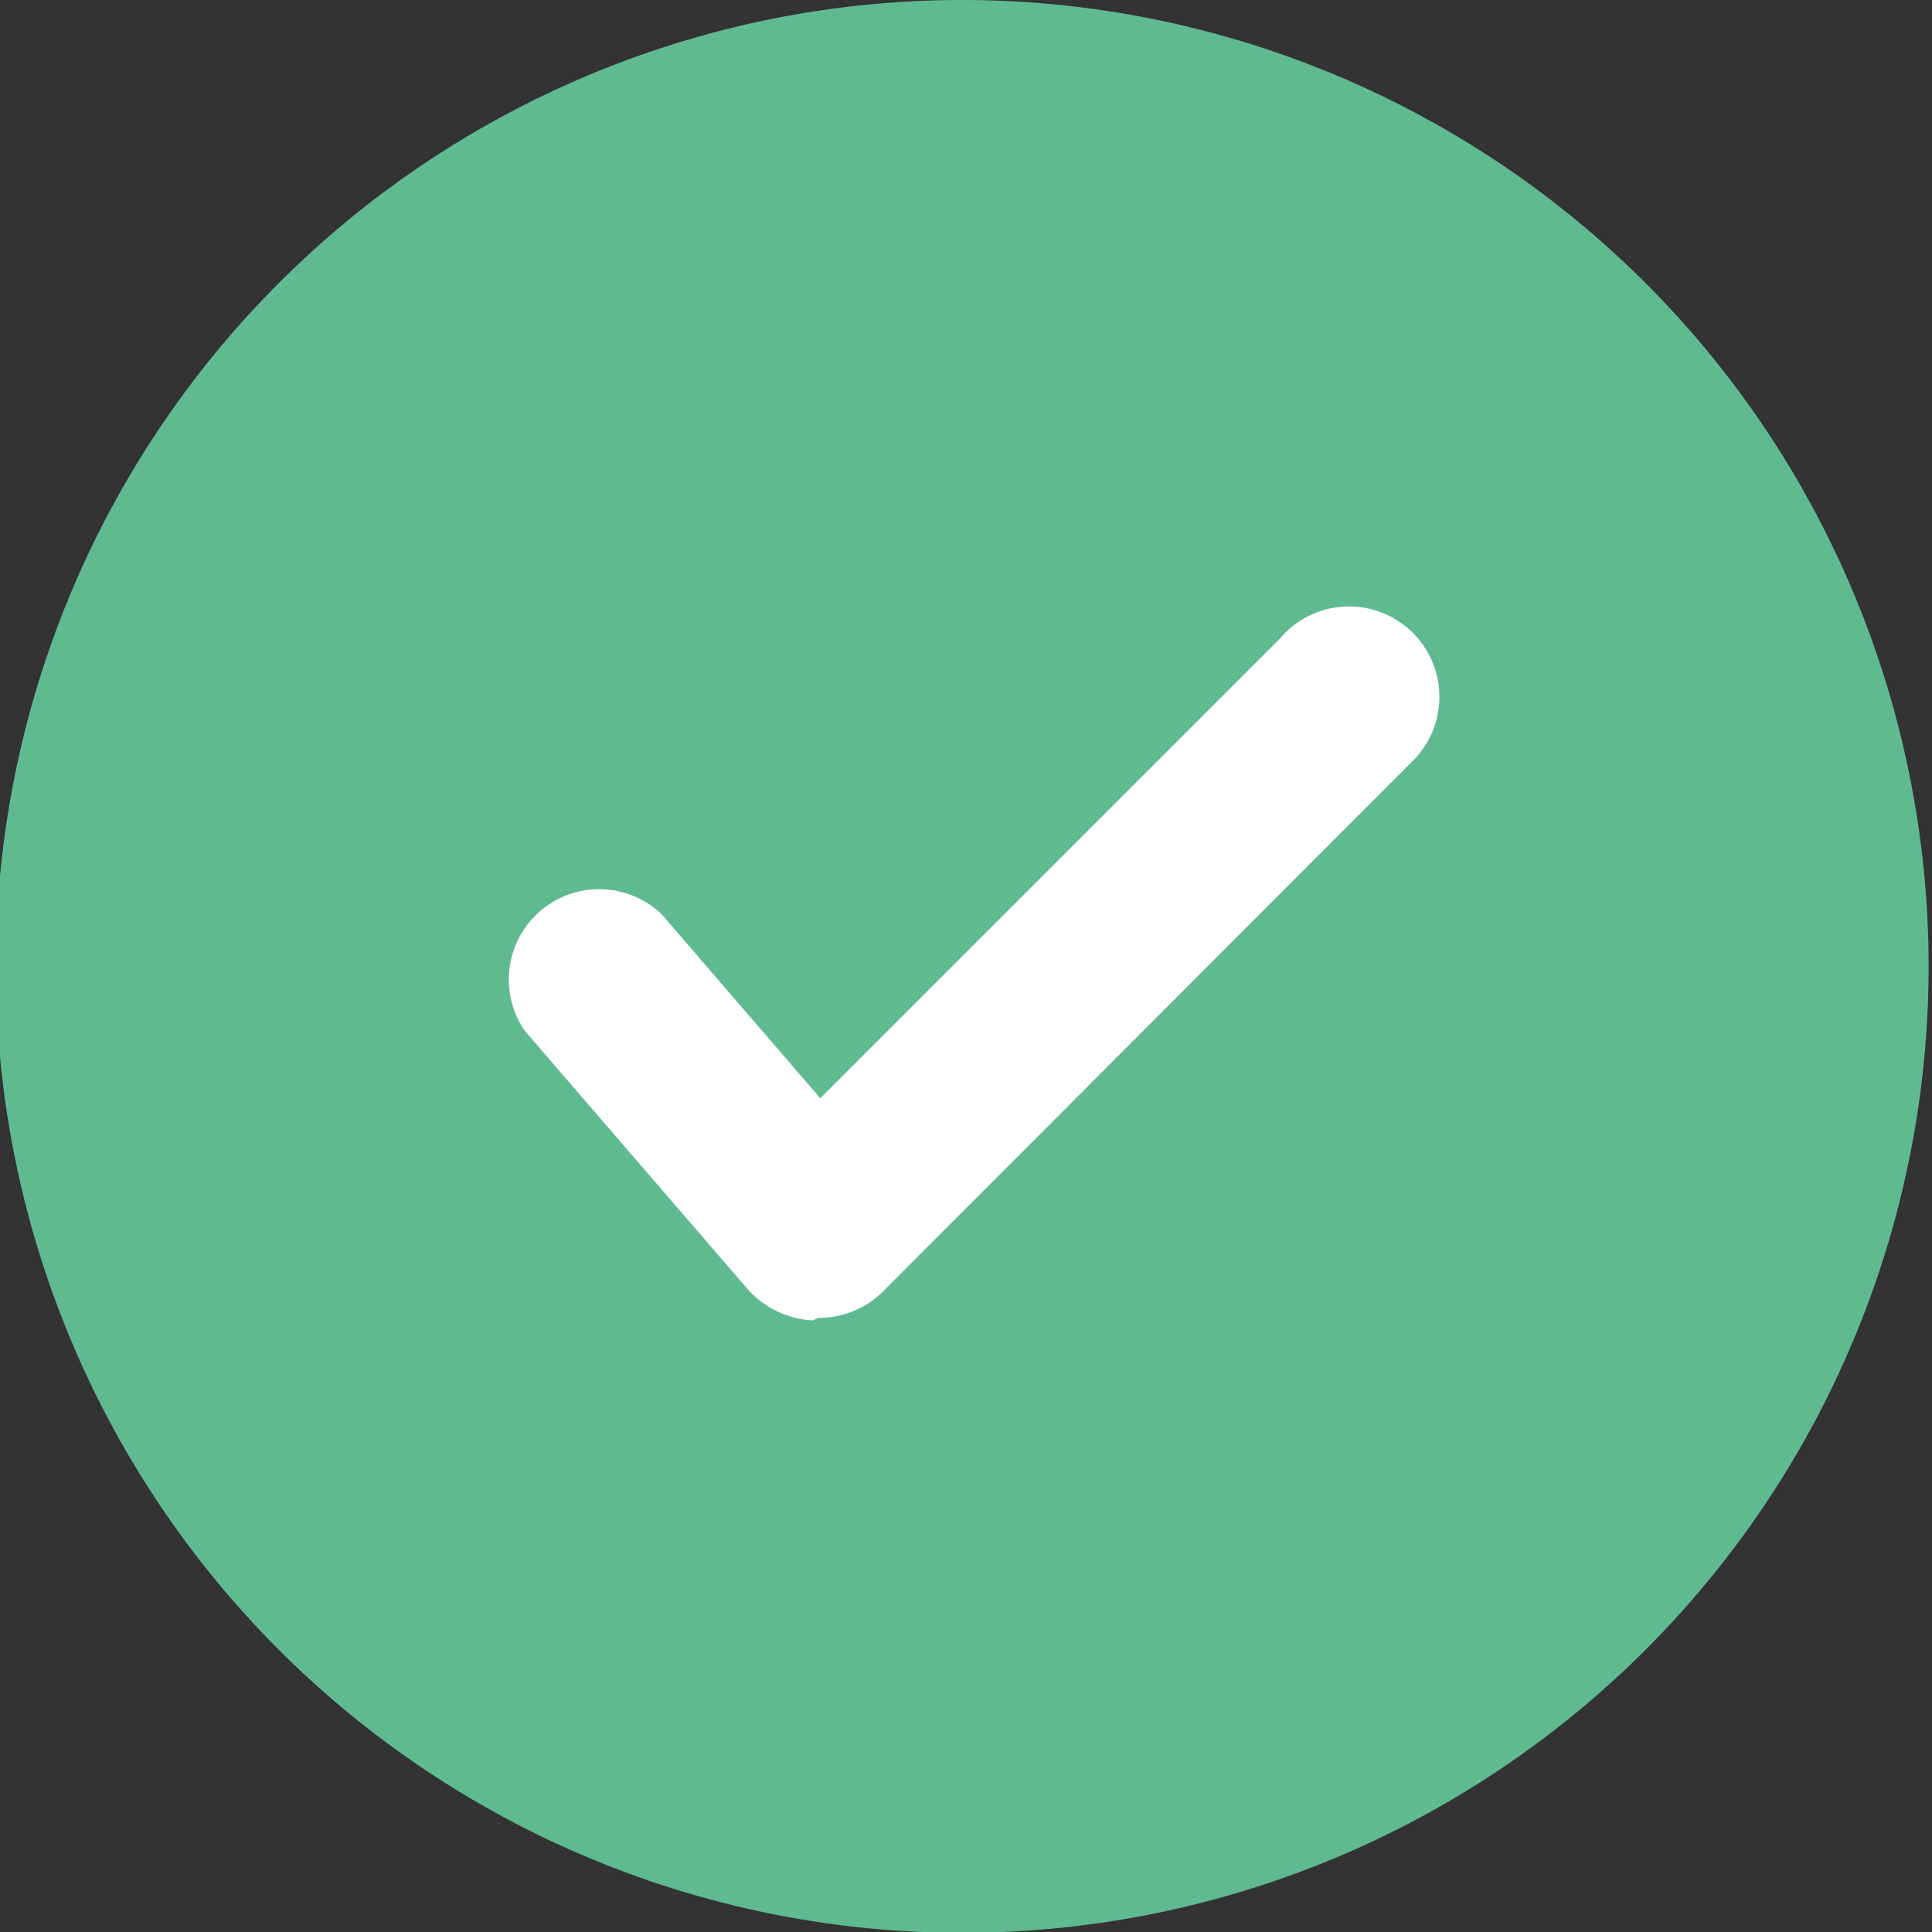 <svg xmlns="http://www.w3.org/2000/svg" xmlns:xlink="http://www.w3.org/1999/xlink" viewBox="0 0 22.87 22.87"><rect x="0" y="0" width="22.87" height="22.87" fill="#333333" stroke="none"/><defs><clipPath id="a" transform="translate(-409.17 -286.18)"><rect x="409.17" y="286.18" width="22.87" height="22.87" fill="none"/></clipPath></defs><g clip-path="url(#a)"><path d="M432,297.61a11.44,11.44,0,1,1-11.44-11.43A11.44,11.44,0,0,1,432,297.61h0" transform="translate(-409.17 -286.18)" fill="#60ba90"/><path d="M418.79,301.81h0a1.11,1.11,0,0,1-.77-.37l-2.64-3.06A1.07,1.07,0,0,1,417,297l1.88,2.18,5.44-5.44a1.07,1.07,0,1,1,1.55,1.47l0,0-6.25,6.26a1.07,1.07,0,0,1-.76.31" transform="translate(-409.17 -286.18)" fill="#fff"/></g></svg>